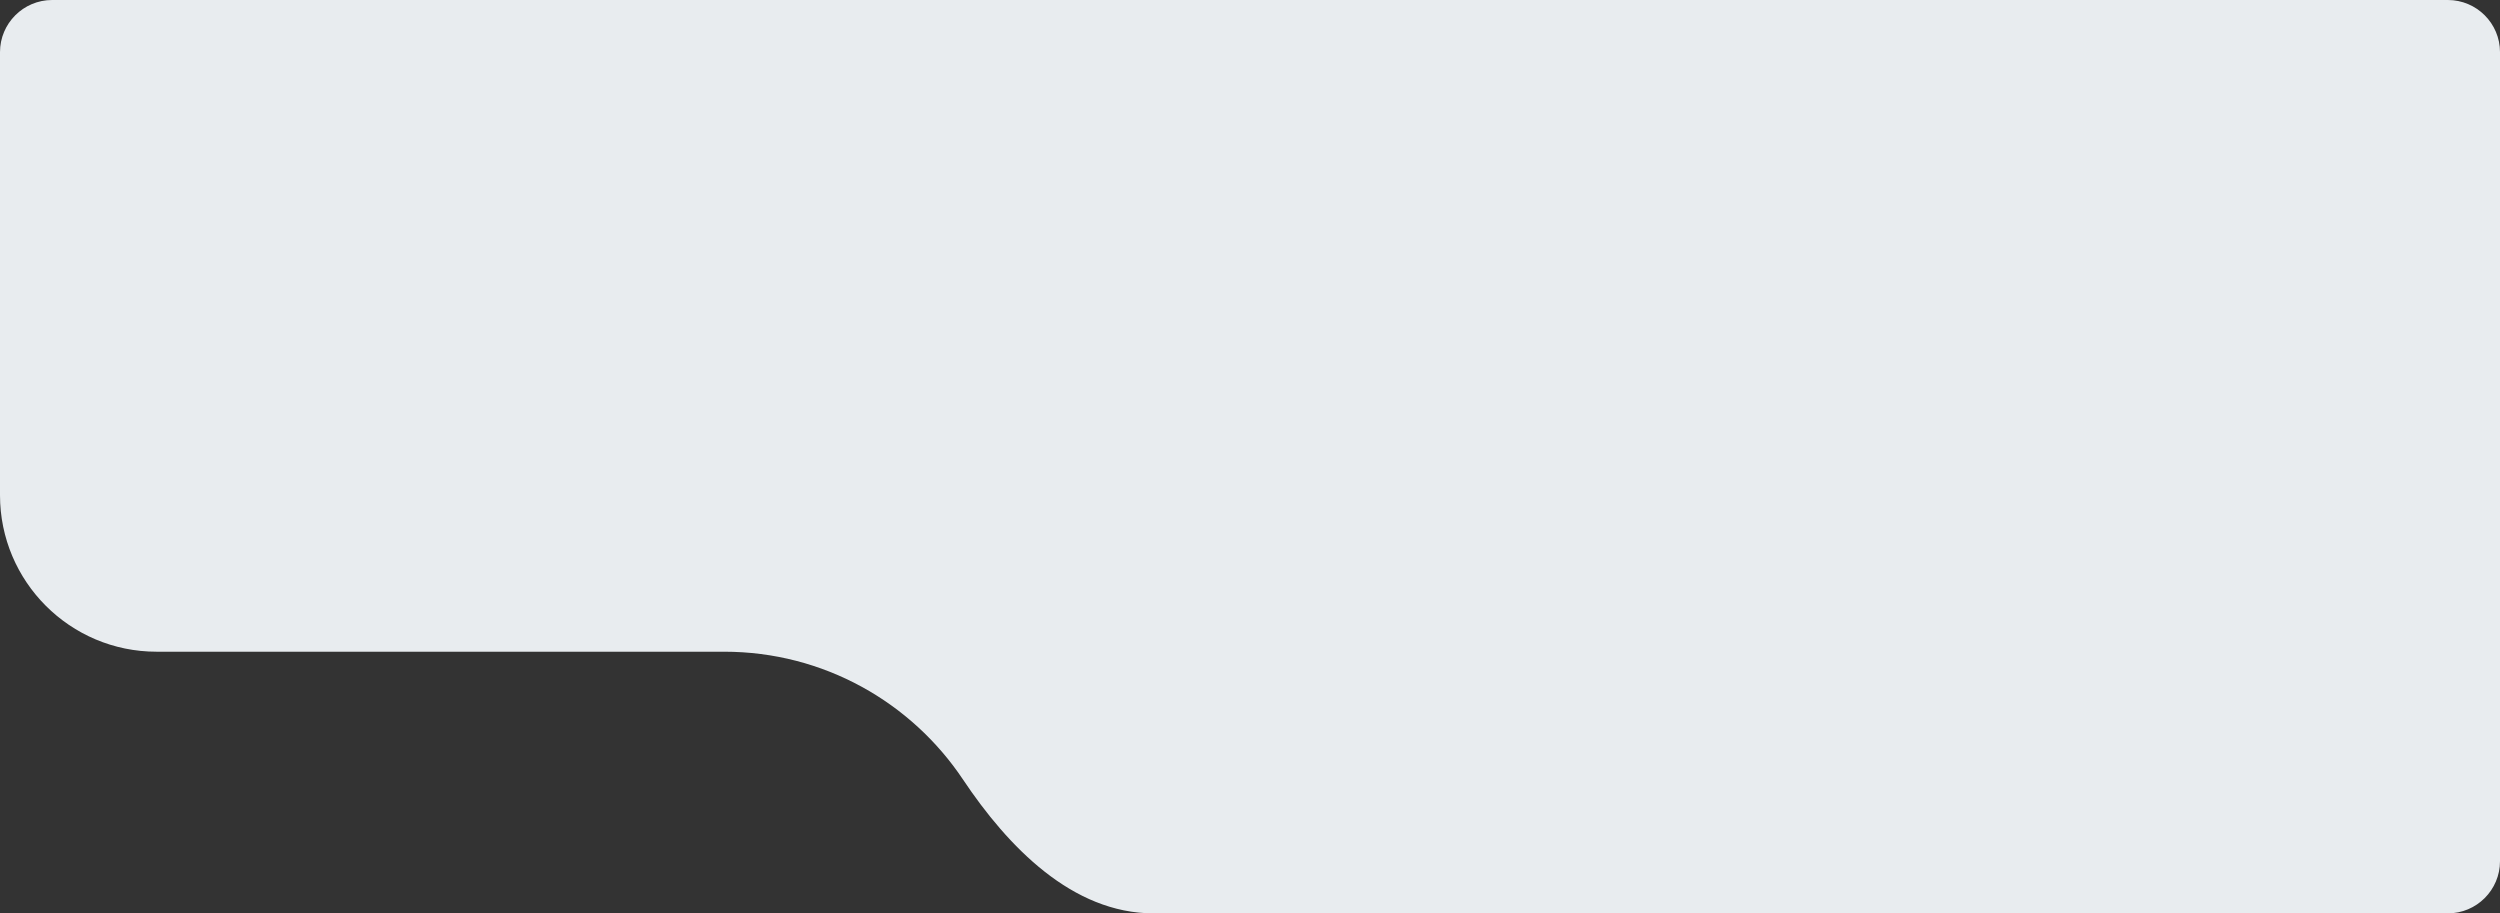 <?xml version="1.0" encoding="UTF-8"?> <svg xmlns="http://www.w3.org/2000/svg" width="958" height="350" viewBox="0 0 958 350" fill="none"><rect x="0" y="0" width="958" height="350" fill="#333333" stroke="none"/><path d="M938 0C949.046 0 958 8.954 958 20V330C958 341.046 949.046 350 938 350H442.028C410.922 350 386.287 324.547 369.002 298.686C349.275 269.171 315.65 249.734 277.484 249.734H60C26.863 249.734 0 222.871 0 189.734V20C0 8.954 8.954 0 20 0H938Z" fill="#E8ECEF"></path></svg> 
